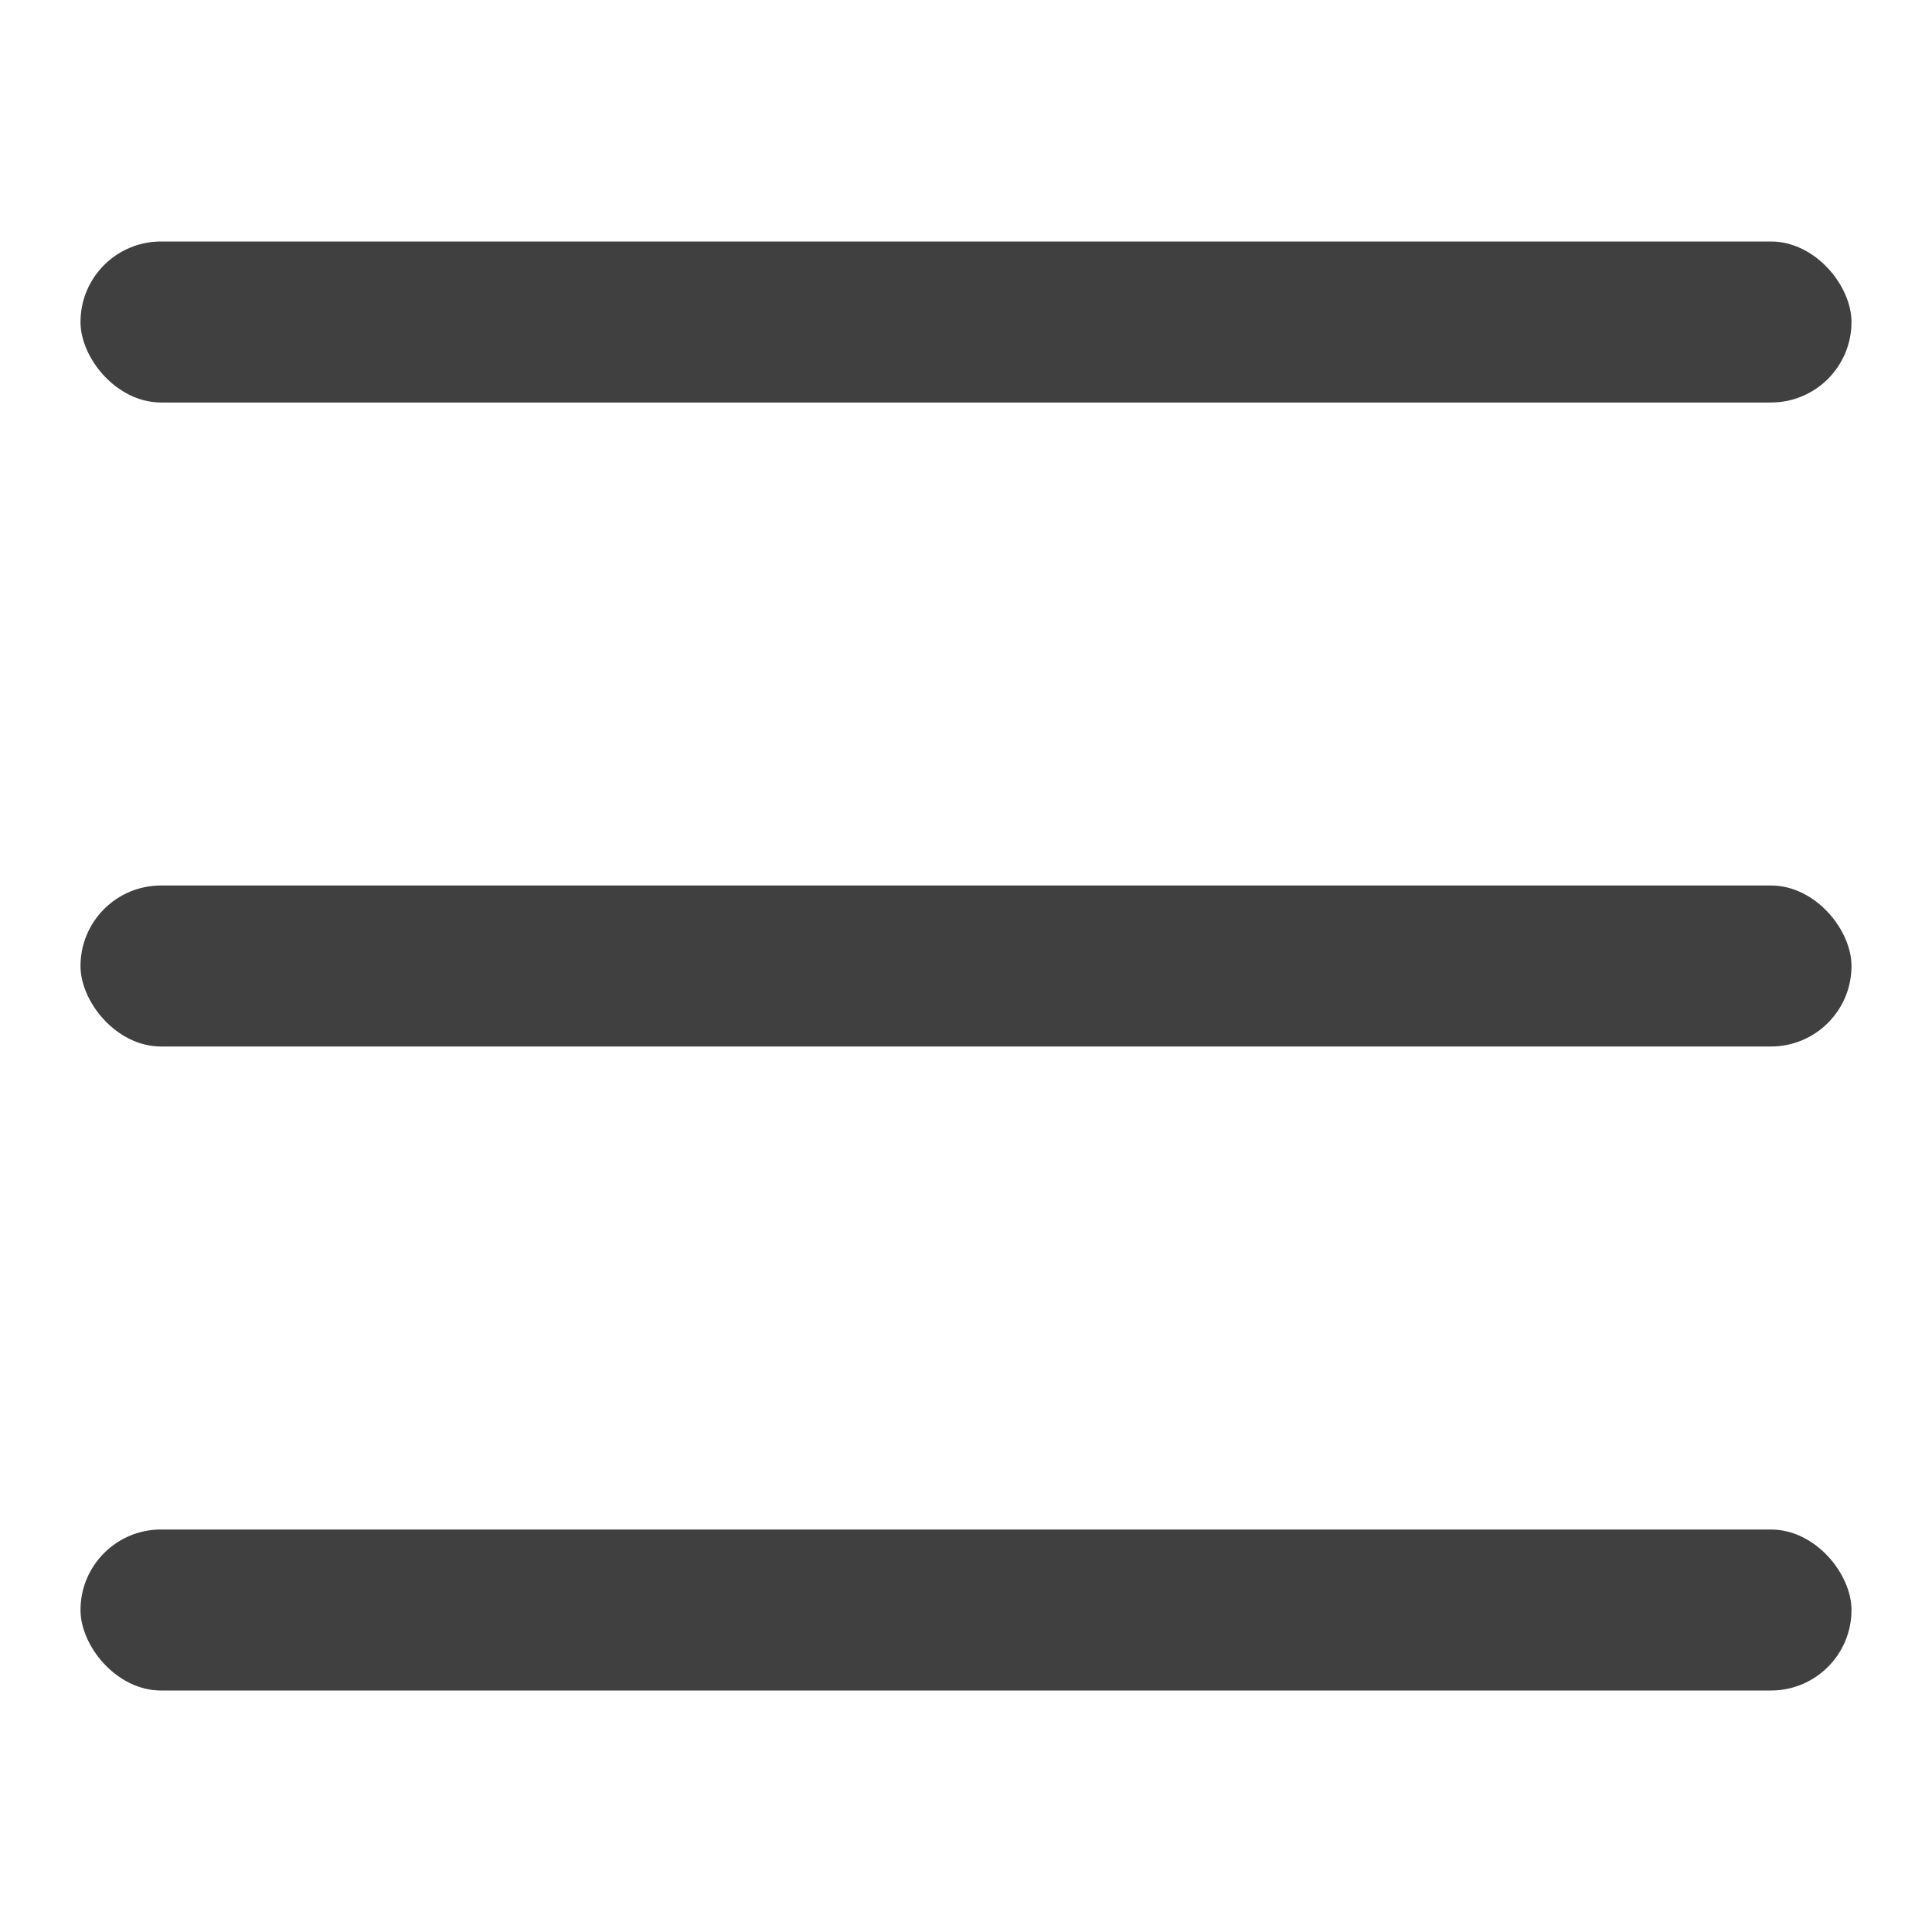 <svg width="24" height="24" viewBox="0 0 24 24" fill="none" xmlns="http://www.w3.org/2000/svg">
<g id="Group 14">
<rect id="Rectangle 53" width="24" height="24" fill="white"/>
<rect id="Rectangle 4" x="1" y="19" width="22" height="2" rx="1" fill="#404040"/>
<rect id="Rectangle 2" x="1" y="3" width="22" height="2" rx="1" fill="#404040"/>
<rect id="Rectangle 3" x="1" y="11" width="22" height="2" rx="1" fill="#404040"/>
</g>
</svg>

